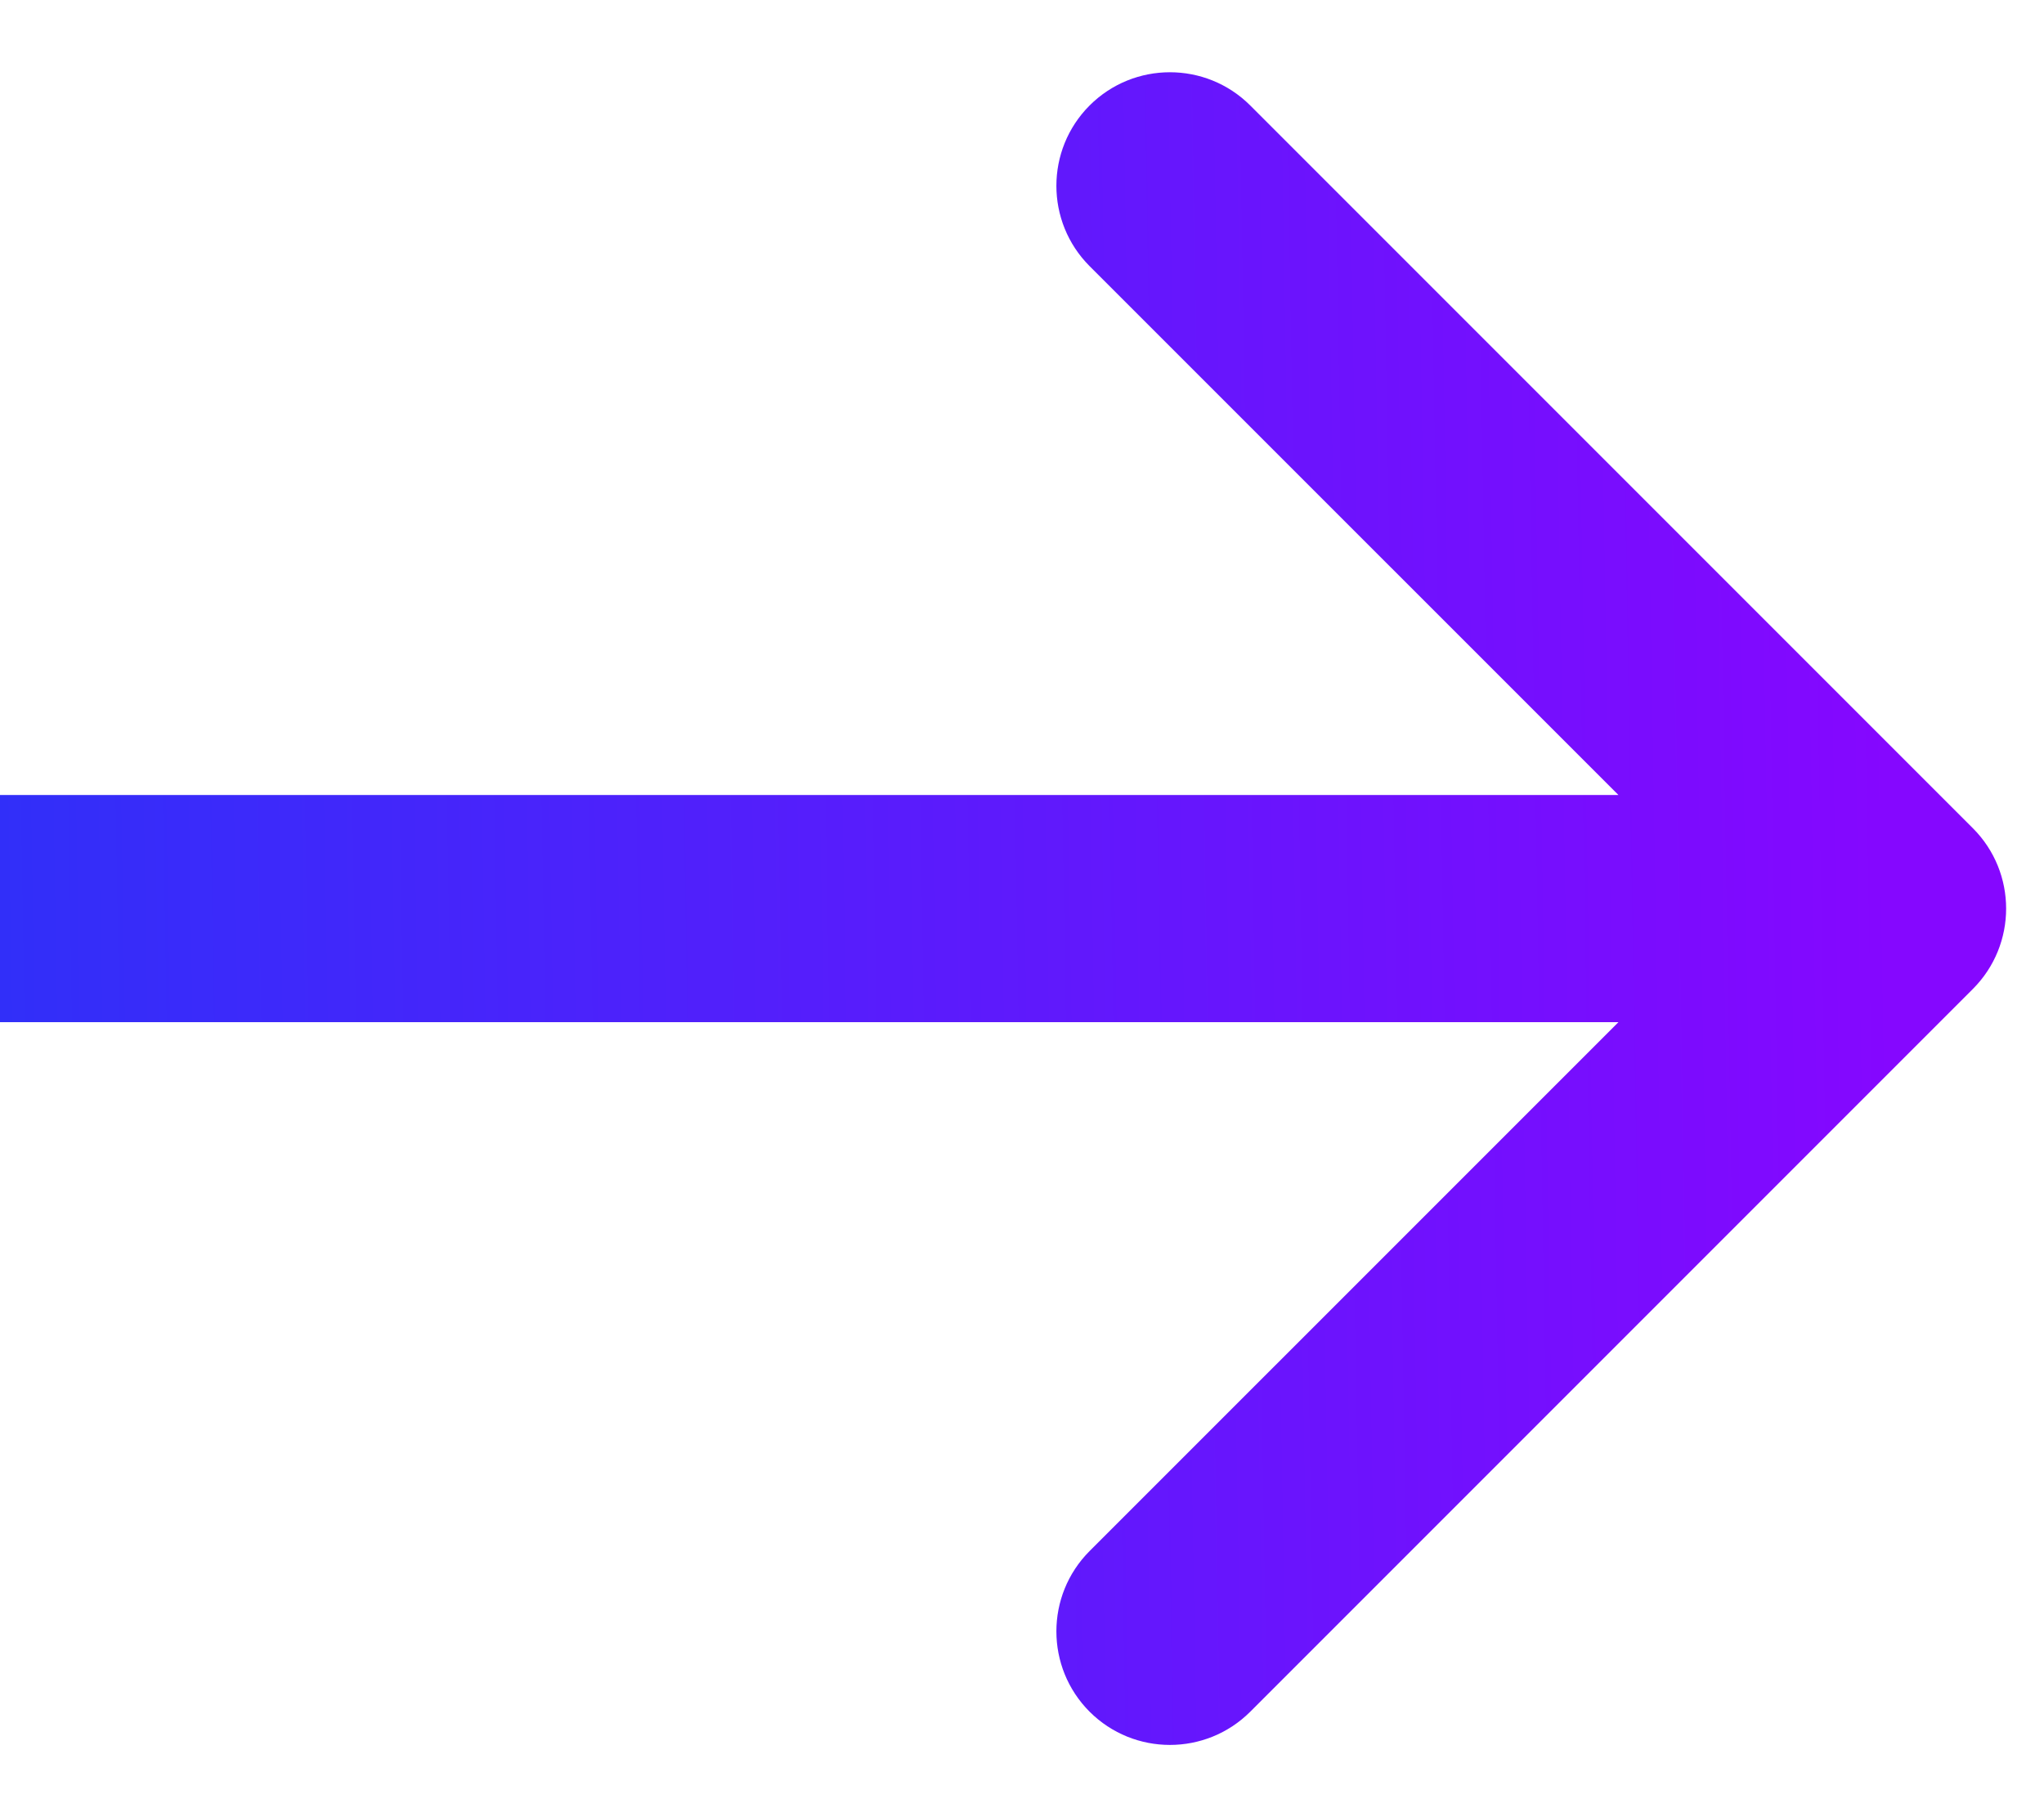 <svg width="27" height="24" viewBox="0 0 27 24" fill="none" xmlns="http://www.w3.org/2000/svg">
<path d="M26.061 13.061C26.646 12.475 26.646 11.525 26.061 10.939L16.515 1.393C15.929 0.808 14.979 0.808 14.393 1.393C13.808 1.979 13.808 2.929 14.393 3.515L22.879 12L14.393 20.485C13.808 21.071 13.808 22.021 14.393 22.607C14.979 23.192 15.929 23.192 16.515 22.607L26.061 13.061ZM0 13.5H25V10.5H0V13.5Z" fill="url(#paint0_linear_1114_2133)"/>
<defs>
<linearGradient id="paint0_linear_1114_2133" x1="-5.82074e-08" y1="13" x2="25.01" y2="12.576" gradientUnits="userSpaceOnUse">
<stop stop-color="#312FF9"/>
<stop offset="1" stop-color="#8507FF"/>
</linearGradient>
</defs>
</svg>
